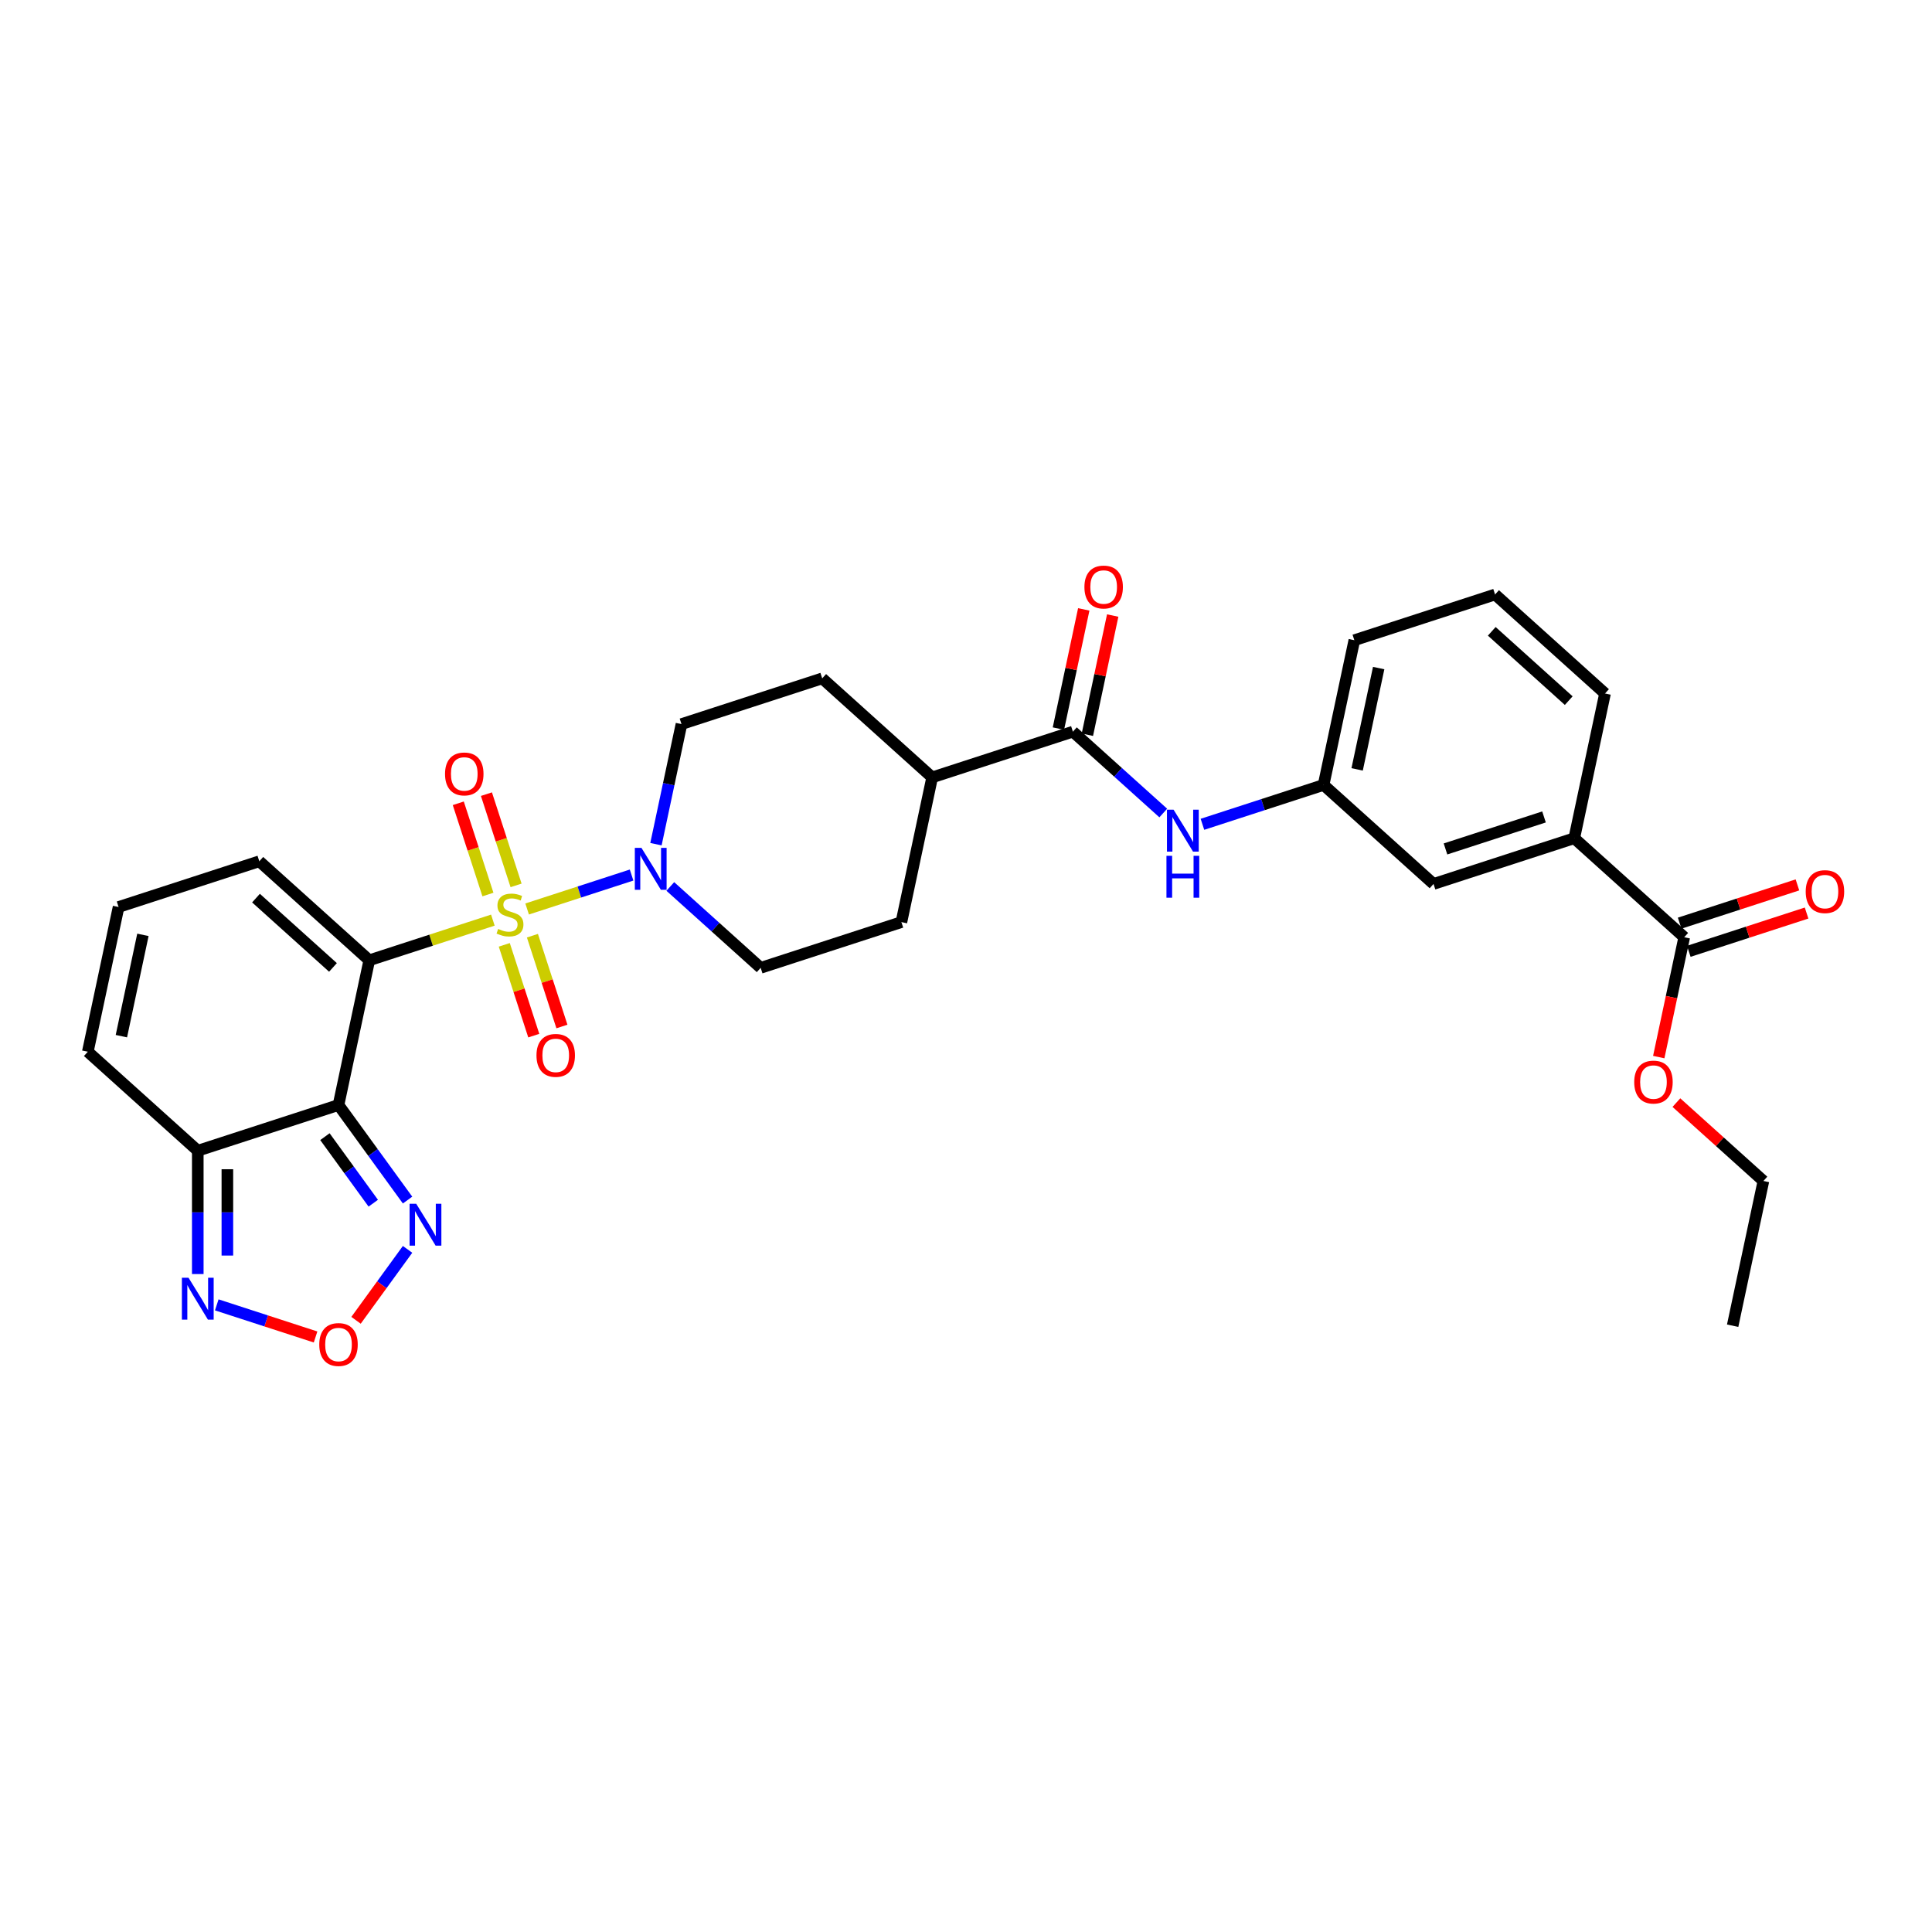 <?xml version='1.0' encoding='iso-8859-1'?>
<svg version='1.1' baseProfile='full'
              xmlns='http://www.w3.org/2000/svg'
                      xmlns:rdkit='http://www.rdkit.org/xml'
                      xmlns:xlink='http://www.w3.org/1999/xlink'
                  xml:space='preserve'
width='1000px' height='1000px' viewBox='0 0 1000 1000'>
<!-- END OF HEADER -->
<rect style='opacity:1.0;fill:#FFFFFF;stroke:none' width='1000' height='1000' x='0' y='0'> </rect>
<path class='bond-0' d='M 255.102,476.253 L 223.117,486.645' style='fill:none;fill-rule:evenodd;stroke:#CCCC00;stroke-width:6px;stroke-linecap:butt;stroke-linejoin:miter;stroke-opacity:1' />
<path class='bond-0' d='M 223.117,486.645 L 191.132,497.038' style='fill:none;fill-rule:evenodd;stroke:#000000;stroke-width:6px;stroke-linecap:butt;stroke-linejoin:miter;stroke-opacity:1' />
<path class='bond-2' d='M 272.84,470.49 L 299.871,461.707' style='fill:none;fill-rule:evenodd;stroke:#CCCC00;stroke-width:6px;stroke-linecap:butt;stroke-linejoin:miter;stroke-opacity:1' />
<path class='bond-2' d='M 299.871,461.707 L 326.903,452.923' style='fill:none;fill-rule:evenodd;stroke:#0000FF;stroke-width:6px;stroke-linecap:butt;stroke-linejoin:miter;stroke-opacity:1' />
<path class='bond-11' d='M 267.119,458.276 L 259.447,434.663' style='fill:none;fill-rule:evenodd;stroke:#CCCC00;stroke-width:6px;stroke-linecap:butt;stroke-linejoin:miter;stroke-opacity:1' />
<path class='bond-11' d='M 259.447,434.663 L 251.775,411.05' style='fill:none;fill-rule:evenodd;stroke:#FF0000;stroke-width:6px;stroke-linecap:butt;stroke-linejoin:miter;stroke-opacity:1' />
<path class='bond-11' d='M 252.551,463.009 L 244.879,439.396' style='fill:none;fill-rule:evenodd;stroke:#CCCC00;stroke-width:6px;stroke-linecap:butt;stroke-linejoin:miter;stroke-opacity:1' />
<path class='bond-11' d='M 244.879,439.396 L 237.207,415.783' style='fill:none;fill-rule:evenodd;stroke:#FF0000;stroke-width:6px;stroke-linecap:butt;stroke-linejoin:miter;stroke-opacity:1' />
<path class='bond-12' d='M 261.012,489.049 L 268.647,512.547' style='fill:none;fill-rule:evenodd;stroke:#CCCC00;stroke-width:6px;stroke-linecap:butt;stroke-linejoin:miter;stroke-opacity:1' />
<path class='bond-12' d='M 268.647,512.547 L 276.282,536.045' style='fill:none;fill-rule:evenodd;stroke:#FF0000;stroke-width:6px;stroke-linecap:butt;stroke-linejoin:miter;stroke-opacity:1' />
<path class='bond-12' d='M 275.58,484.315 L 283.215,507.813' style='fill:none;fill-rule:evenodd;stroke:#CCCC00;stroke-width:6px;stroke-linecap:butt;stroke-linejoin:miter;stroke-opacity:1' />
<path class='bond-12' d='M 283.215,507.813 L 290.85,531.311' style='fill:none;fill-rule:evenodd;stroke:#FF0000;stroke-width:6px;stroke-linecap:butt;stroke-linejoin:miter;stroke-opacity:1' />
<path class='bond-1' d='M 191.132,497.038 L 175.209,571.952' style='fill:none;fill-rule:evenodd;stroke:#000000;stroke-width:6px;stroke-linecap:butt;stroke-linejoin:miter;stroke-opacity:1' />
<path class='bond-10' d='M 191.132,497.038 L 134.217,445.791' style='fill:none;fill-rule:evenodd;stroke:#000000;stroke-width:6px;stroke-linecap:butt;stroke-linejoin:miter;stroke-opacity:1' />
<path class='bond-10' d='M 172.346,500.734 L 132.505,464.861' style='fill:none;fill-rule:evenodd;stroke:#000000;stroke-width:6px;stroke-linecap:butt;stroke-linejoin:miter;stroke-opacity:1' />
<path class='bond-3' d='M 175.209,571.952 L 102.37,595.618' style='fill:none;fill-rule:evenodd;stroke:#000000;stroke-width:6px;stroke-linecap:butt;stroke-linejoin:miter;stroke-opacity:1' />
<path class='bond-4' d='M 175.209,571.952 L 193.082,596.552' style='fill:none;fill-rule:evenodd;stroke:#000000;stroke-width:6px;stroke-linecap:butt;stroke-linejoin:miter;stroke-opacity:1' />
<path class='bond-4' d='M 193.082,596.552 L 210.955,621.153' style='fill:none;fill-rule:evenodd;stroke:#0000FF;stroke-width:6px;stroke-linecap:butt;stroke-linejoin:miter;stroke-opacity:1' />
<path class='bond-4' d='M 168.179,588.335 L 180.69,605.556' style='fill:none;fill-rule:evenodd;stroke:#000000;stroke-width:6px;stroke-linecap:butt;stroke-linejoin:miter;stroke-opacity:1' />
<path class='bond-4' d='M 180.69,605.556 L 193.201,622.776' style='fill:none;fill-rule:evenodd;stroke:#0000FF;stroke-width:6px;stroke-linecap:butt;stroke-linejoin:miter;stroke-opacity:1' />
<path class='bond-17' d='M 346.95,458.835 L 370.338,479.893' style='fill:none;fill-rule:evenodd;stroke:#0000FF;stroke-width:6px;stroke-linecap:butt;stroke-linejoin:miter;stroke-opacity:1' />
<path class='bond-17' d='M 370.338,479.893 L 393.725,500.951' style='fill:none;fill-rule:evenodd;stroke:#000000;stroke-width:6px;stroke-linecap:butt;stroke-linejoin:miter;stroke-opacity:1' />
<path class='bond-18' d='M 339.522,436.945 L 346.128,405.868' style='fill:none;fill-rule:evenodd;stroke:#0000FF;stroke-width:6px;stroke-linecap:butt;stroke-linejoin:miter;stroke-opacity:1' />
<path class='bond-18' d='M 346.128,405.868 L 352.733,374.791' style='fill:none;fill-rule:evenodd;stroke:#000000;stroke-width:6px;stroke-linecap:butt;stroke-linejoin:miter;stroke-opacity:1' />
<path class='bond-6' d='M 102.37,595.618 L 102.37,627.532' style='fill:none;fill-rule:evenodd;stroke:#000000;stroke-width:6px;stroke-linecap:butt;stroke-linejoin:miter;stroke-opacity:1' />
<path class='bond-6' d='M 102.37,627.532 L 102.37,659.446' style='fill:none;fill-rule:evenodd;stroke:#0000FF;stroke-width:6px;stroke-linecap:butt;stroke-linejoin:miter;stroke-opacity:1' />
<path class='bond-6' d='M 117.687,605.193 L 117.687,627.532' style='fill:none;fill-rule:evenodd;stroke:#000000;stroke-width:6px;stroke-linecap:butt;stroke-linejoin:miter;stroke-opacity:1' />
<path class='bond-6' d='M 117.687,627.532 L 117.687,649.872' style='fill:none;fill-rule:evenodd;stroke:#0000FF;stroke-width:6px;stroke-linecap:butt;stroke-linejoin:miter;stroke-opacity:1' />
<path class='bond-32' d='M 102.37,595.618 L 45.455,544.372' style='fill:none;fill-rule:evenodd;stroke:#000000;stroke-width:6px;stroke-linecap:butt;stroke-linejoin:miter;stroke-opacity:1' />
<path class='bond-5' d='M 210.955,646.672 L 197.619,665.028' style='fill:none;fill-rule:evenodd;stroke:#0000FF;stroke-width:6px;stroke-linecap:butt;stroke-linejoin:miter;stroke-opacity:1' />
<path class='bond-5' d='M 197.619,665.028 L 184.282,683.385' style='fill:none;fill-rule:evenodd;stroke:#FF0000;stroke-width:6px;stroke-linecap:butt;stroke-linejoin:miter;stroke-opacity:1' />
<path class='bond-33' d='M 163.338,692.015 L 137.768,683.707' style='fill:none;fill-rule:evenodd;stroke:#FF0000;stroke-width:6px;stroke-linecap:butt;stroke-linejoin:miter;stroke-opacity:1' />
<path class='bond-33' d='M 137.768,683.707 L 112.198,675.399' style='fill:none;fill-rule:evenodd;stroke:#0000FF;stroke-width:6px;stroke-linecap:butt;stroke-linejoin:miter;stroke-opacity:1' />
<path class='bond-7' d='M 555.326,378.704 L 482.487,402.371' style='fill:none;fill-rule:evenodd;stroke:#000000;stroke-width:6px;stroke-linecap:butt;stroke-linejoin:miter;stroke-opacity:1' />
<path class='bond-8' d='M 555.326,378.704 L 578.714,399.763' style='fill:none;fill-rule:evenodd;stroke:#000000;stroke-width:6px;stroke-linecap:butt;stroke-linejoin:miter;stroke-opacity:1' />
<path class='bond-8' d='M 578.714,399.763 L 602.102,420.821' style='fill:none;fill-rule:evenodd;stroke:#0000FF;stroke-width:6px;stroke-linecap:butt;stroke-linejoin:miter;stroke-opacity:1' />
<path class='bond-21' d='M 562.818,380.297 L 569.374,349.449' style='fill:none;fill-rule:evenodd;stroke:#000000;stroke-width:6px;stroke-linecap:butt;stroke-linejoin:miter;stroke-opacity:1' />
<path class='bond-21' d='M 569.374,349.449 L 575.931,318.602' style='fill:none;fill-rule:evenodd;stroke:#FF0000;stroke-width:6px;stroke-linecap:butt;stroke-linejoin:miter;stroke-opacity:1' />
<path class='bond-21' d='M 547.835,377.112 L 554.392,346.264' style='fill:none;fill-rule:evenodd;stroke:#000000;stroke-width:6px;stroke-linecap:butt;stroke-linejoin:miter;stroke-opacity:1' />
<path class='bond-21' d='M 554.392,346.264 L 560.949,315.417' style='fill:none;fill-rule:evenodd;stroke:#FF0000;stroke-width:6px;stroke-linecap:butt;stroke-linejoin:miter;stroke-opacity:1' />
<path class='bond-19' d='M 622.382,426.656 L 653.731,416.47' style='fill:none;fill-rule:evenodd;stroke:#0000FF;stroke-width:6px;stroke-linecap:butt;stroke-linejoin:miter;stroke-opacity:1' />
<path class='bond-19' d='M 653.731,416.47 L 685.081,406.284' style='fill:none;fill-rule:evenodd;stroke:#000000;stroke-width:6px;stroke-linecap:butt;stroke-linejoin:miter;stroke-opacity:1' />
<path class='bond-9' d='M 871.75,485.111 L 814.835,433.864' style='fill:none;fill-rule:evenodd;stroke:#000000;stroke-width:6px;stroke-linecap:butt;stroke-linejoin:miter;stroke-opacity:1' />
<path class='bond-22' d='M 874.117,492.395 L 904.601,482.49' style='fill:none;fill-rule:evenodd;stroke:#000000;stroke-width:6px;stroke-linecap:butt;stroke-linejoin:miter;stroke-opacity:1' />
<path class='bond-22' d='M 904.601,482.49 L 935.085,472.586' style='fill:none;fill-rule:evenodd;stroke:#FF0000;stroke-width:6px;stroke-linecap:butt;stroke-linejoin:miter;stroke-opacity:1' />
<path class='bond-22' d='M 869.384,477.827 L 899.868,467.923' style='fill:none;fill-rule:evenodd;stroke:#000000;stroke-width:6px;stroke-linecap:butt;stroke-linejoin:miter;stroke-opacity:1' />
<path class='bond-22' d='M 899.868,467.923 L 930.351,458.018' style='fill:none;fill-rule:evenodd;stroke:#FF0000;stroke-width:6px;stroke-linecap:butt;stroke-linejoin:miter;stroke-opacity:1' />
<path class='bond-25' d='M 871.75,485.111 L 865.158,516.127' style='fill:none;fill-rule:evenodd;stroke:#000000;stroke-width:6px;stroke-linecap:butt;stroke-linejoin:miter;stroke-opacity:1' />
<path class='bond-25' d='M 865.158,516.127 L 858.565,547.143' style='fill:none;fill-rule:evenodd;stroke:#FF0000;stroke-width:6px;stroke-linecap:butt;stroke-linejoin:miter;stroke-opacity:1' />
<path class='bond-14' d='M 134.217,445.791 L 61.378,469.458' style='fill:none;fill-rule:evenodd;stroke:#000000;stroke-width:6px;stroke-linecap:butt;stroke-linejoin:miter;stroke-opacity:1' />
<path class='bond-13' d='M 814.835,433.864 L 741.996,457.531' style='fill:none;fill-rule:evenodd;stroke:#000000;stroke-width:6px;stroke-linecap:butt;stroke-linejoin:miter;stroke-opacity:1' />
<path class='bond-13' d='M 799.176,422.847 L 748.188,439.413' style='fill:none;fill-rule:evenodd;stroke:#000000;stroke-width:6px;stroke-linecap:butt;stroke-linejoin:miter;stroke-opacity:1' />
<path class='bond-34' d='M 814.835,433.864 L 830.758,358.951' style='fill:none;fill-rule:evenodd;stroke:#000000;stroke-width:6px;stroke-linecap:butt;stroke-linejoin:miter;stroke-opacity:1' />
<path class='bond-15' d='M 61.378,469.458 L 45.455,544.372' style='fill:none;fill-rule:evenodd;stroke:#000000;stroke-width:6px;stroke-linecap:butt;stroke-linejoin:miter;stroke-opacity:1' />
<path class='bond-15' d='M 73.972,483.88 L 62.826,536.319' style='fill:none;fill-rule:evenodd;stroke:#000000;stroke-width:6px;stroke-linecap:butt;stroke-linejoin:miter;stroke-opacity:1' />
<path class='bond-16' d='M 482.487,402.371 L 425.572,351.124' style='fill:none;fill-rule:evenodd;stroke:#000000;stroke-width:6px;stroke-linecap:butt;stroke-linejoin:miter;stroke-opacity:1' />
<path class='bond-31' d='M 482.487,402.371 L 466.564,477.285' style='fill:none;fill-rule:evenodd;stroke:#000000;stroke-width:6px;stroke-linecap:butt;stroke-linejoin:miter;stroke-opacity:1' />
<path class='bond-23' d='M 393.725,500.951 L 466.564,477.285' style='fill:none;fill-rule:evenodd;stroke:#000000;stroke-width:6px;stroke-linecap:butt;stroke-linejoin:miter;stroke-opacity:1' />
<path class='bond-24' d='M 352.733,374.791 L 425.572,351.124' style='fill:none;fill-rule:evenodd;stroke:#000000;stroke-width:6px;stroke-linecap:butt;stroke-linejoin:miter;stroke-opacity:1' />
<path class='bond-20' d='M 685.081,406.284 L 741.996,457.531' style='fill:none;fill-rule:evenodd;stroke:#000000;stroke-width:6px;stroke-linecap:butt;stroke-linejoin:miter;stroke-opacity:1' />
<path class='bond-28' d='M 685.081,406.284 L 701.004,331.371' style='fill:none;fill-rule:evenodd;stroke:#000000;stroke-width:6px;stroke-linecap:butt;stroke-linejoin:miter;stroke-opacity:1' />
<path class='bond-28' d='M 702.452,398.232 L 713.598,345.792' style='fill:none;fill-rule:evenodd;stroke:#000000;stroke-width:6px;stroke-linecap:butt;stroke-linejoin:miter;stroke-opacity:1' />
<path class='bond-29' d='M 867.698,570.714 L 890.22,590.993' style='fill:none;fill-rule:evenodd;stroke:#FF0000;stroke-width:6px;stroke-linecap:butt;stroke-linejoin:miter;stroke-opacity:1' />
<path class='bond-29' d='M 890.22,590.993 L 912.742,611.272' style='fill:none;fill-rule:evenodd;stroke:#000000;stroke-width:6px;stroke-linecap:butt;stroke-linejoin:miter;stroke-opacity:1' />
<path class='bond-26' d='M 830.758,358.951 L 773.843,307.704' style='fill:none;fill-rule:evenodd;stroke:#000000;stroke-width:6px;stroke-linecap:butt;stroke-linejoin:miter;stroke-opacity:1' />
<path class='bond-26' d='M 811.972,362.647 L 772.131,326.774' style='fill:none;fill-rule:evenodd;stroke:#000000;stroke-width:6px;stroke-linecap:butt;stroke-linejoin:miter;stroke-opacity:1' />
<path class='bond-27' d='M 773.843,307.704 L 701.004,331.371' style='fill:none;fill-rule:evenodd;stroke:#000000;stroke-width:6px;stroke-linecap:butt;stroke-linejoin:miter;stroke-opacity:1' />
<path class='bond-30' d='M 912.742,611.272 L 896.819,686.186' style='fill:none;fill-rule:evenodd;stroke:#000000;stroke-width:6px;stroke-linecap:butt;stroke-linejoin:miter;stroke-opacity:1' />
<path  class='atom-0' d='M 257.844 480.816
Q 258.089 480.907, 259.1 481.336
Q 260.111 481.765, 261.214 482.041
Q 262.347 482.286, 263.45 482.286
Q 265.503 482.286, 266.698 481.306
Q 267.892 480.295, 267.892 478.549
Q 267.892 477.354, 267.28 476.619
Q 266.698 475.883, 265.778 475.485
Q 264.859 475.087, 263.328 474.627
Q 261.398 474.045, 260.234 473.494
Q 259.1 472.942, 258.273 471.778
Q 257.476 470.614, 257.476 468.653
Q 257.476 465.927, 259.315 464.242
Q 261.183 462.557, 264.859 462.557
Q 267.371 462.557, 270.221 463.752
L 269.516 466.111
Q 266.912 465.039, 264.951 465.039
Q 262.838 465.039, 261.673 465.927
Q 260.509 466.785, 260.54 468.286
Q 260.54 469.45, 261.122 470.155
Q 261.735 470.859, 262.592 471.257
Q 263.481 471.656, 264.951 472.115
Q 266.912 472.728, 268.076 473.341
Q 269.24 473.953, 270.067 475.209
Q 270.925 476.435, 270.925 478.549
Q 270.925 481.551, 268.903 483.174
Q 266.912 484.767, 263.573 484.767
Q 261.643 484.767, 260.172 484.339
Q 258.732 483.94, 257.017 483.236
L 257.844 480.816
' fill='#CCCC00'/>
<path  class='atom-3' d='M 332.015 438.86
L 339.123 450.348
Q 339.827 451.481, 340.961 453.534
Q 342.094 455.586, 342.156 455.709
L 342.156 438.86
L 345.035 438.86
L 345.035 460.549
L 342.064 460.549
L 334.436 447.989
Q 333.547 446.518, 332.598 444.834
Q 331.679 443.149, 331.403 442.628
L 331.403 460.549
L 328.584 460.549
L 328.584 438.86
L 332.015 438.86
' fill='#0000FF'/>
<path  class='atom-5' d='M 215.431 623.067
L 222.539 634.555
Q 223.243 635.689, 224.377 637.741
Q 225.51 639.794, 225.571 639.917
L 225.571 623.067
L 228.451 623.067
L 228.451 644.757
L 225.48 644.757
L 217.851 632.197
Q 216.963 630.726, 216.013 629.041
Q 215.094 627.356, 214.819 626.835
L 214.819 644.757
L 212 644.757
L 212 623.067
L 215.431 623.067
' fill='#0000FF'/>
<path  class='atom-6' d='M 165.252 695.934
Q 165.252 690.726, 167.826 687.816
Q 170.399 684.905, 175.209 684.905
Q 180.018 684.905, 182.592 687.816
Q 185.165 690.726, 185.165 695.934
Q 185.165 701.203, 182.561 704.205
Q 179.957 707.177, 175.209 707.177
Q 170.43 707.177, 167.826 704.205
Q 165.252 701.234, 165.252 695.934
M 175.209 704.726
Q 178.517 704.726, 180.294 702.52
Q 182.102 700.284, 182.102 695.934
Q 182.102 691.676, 180.294 689.531
Q 178.517 687.356, 175.209 687.356
Q 171.9 687.356, 170.093 689.5
Q 168.316 691.645, 168.316 695.934
Q 168.316 700.315, 170.093 702.52
Q 171.9 704.726, 175.209 704.726
' fill='#FF0000'/>
<path  class='atom-7' d='M 97.576 661.361
L 104.683 672.849
Q 105.388 673.983, 106.521 676.035
Q 107.655 678.088, 107.716 678.21
L 107.716 661.361
L 110.595 661.361
L 110.595 683.05
L 107.624 683.05
L 99.996 670.49
Q 99.107 669.02, 98.158 667.335
Q 97.239 665.65, 96.963 665.129
L 96.963 683.05
L 94.144 683.05
L 94.144 661.361
L 97.576 661.361
' fill='#0000FF'/>
<path  class='atom-9' d='M 607.447 419.106
L 614.555 430.594
Q 615.259 431.728, 616.393 433.78
Q 617.526 435.833, 617.588 435.956
L 617.588 419.106
L 620.467 419.106
L 620.467 440.796
L 617.496 440.796
L 609.868 428.236
Q 608.979 426.765, 608.029 425.08
Q 607.11 423.395, 606.835 422.874
L 606.835 440.796
L 604.016 440.796
L 604.016 419.106
L 607.447 419.106
' fill='#0000FF'/>
<path  class='atom-9' d='M 603.756 442.965
L 606.697 442.965
L 606.697 452.186
L 617.787 452.186
L 617.787 442.965
L 620.728 442.965
L 620.728 464.654
L 617.787 464.654
L 617.787 454.637
L 606.697 454.637
L 606.697 464.654
L 603.756 464.654
L 603.756 442.965
' fill='#0000FF'/>
<path  class='atom-12' d='M 230.348 400.594
Q 230.348 395.386, 232.921 392.475
Q 235.495 389.565, 240.304 389.565
Q 245.114 389.565, 247.687 392.475
Q 250.261 395.386, 250.261 400.594
Q 250.261 405.863, 247.657 408.865
Q 245.053 411.837, 240.304 411.837
Q 235.525 411.837, 232.921 408.865
Q 230.348 405.894, 230.348 400.594
M 240.304 409.386
Q 243.613 409.386, 245.39 407.18
Q 247.197 404.944, 247.197 400.594
Q 247.197 396.335, 245.39 394.191
Q 243.613 392.016, 240.304 392.016
Q 236.996 392.016, 235.188 394.16
Q 233.411 396.305, 233.411 400.594
Q 233.411 404.974, 235.188 407.18
Q 236.996 409.386, 240.304 409.386
' fill='#FF0000'/>
<path  class='atom-13' d='M 277.681 546.271
Q 277.681 541.063, 280.255 538.153
Q 282.828 535.243, 287.638 535.243
Q 292.447 535.243, 295.021 538.153
Q 297.594 541.063, 297.594 546.271
Q 297.594 551.541, 294.99 554.543
Q 292.386 557.514, 287.638 557.514
Q 282.859 557.514, 280.255 554.543
Q 277.681 551.571, 277.681 546.271
M 287.638 555.064
Q 290.946 555.064, 292.723 552.858
Q 294.531 550.622, 294.531 546.271
Q 294.531 542.013, 292.723 539.869
Q 290.946 537.694, 287.638 537.694
Q 284.329 537.694, 282.522 539.838
Q 280.745 541.982, 280.745 546.271
Q 280.745 550.652, 282.522 552.858
Q 284.329 555.064, 287.638 555.064
' fill='#FF0000'/>
<path  class='atom-22' d='M 561.293 303.852
Q 561.293 298.644, 563.867 295.734
Q 566.44 292.823, 571.25 292.823
Q 576.059 292.823, 578.633 295.734
Q 581.206 298.644, 581.206 303.852
Q 581.206 309.121, 578.602 312.123
Q 575.998 315.095, 571.25 315.095
Q 566.471 315.095, 563.867 312.123
Q 561.293 309.152, 561.293 303.852
M 571.25 312.644
Q 574.558 312.644, 576.335 310.438
Q 578.143 308.202, 578.143 303.852
Q 578.143 299.594, 576.335 297.449
Q 574.558 295.274, 571.25 295.274
Q 567.941 295.274, 566.134 297.418
Q 564.357 299.563, 564.357 303.852
Q 564.357 308.233, 566.134 310.438
Q 567.941 312.644, 571.25 312.644
' fill='#FF0000'/>
<path  class='atom-23' d='M 934.633 461.506
Q 934.633 456.298, 937.206 453.388
Q 939.779 450.477, 944.589 450.477
Q 949.399 450.477, 951.972 453.388
Q 954.545 456.298, 954.545 461.506
Q 954.545 466.775, 951.941 469.777
Q 949.338 472.749, 944.589 472.749
Q 939.81 472.749, 937.206 469.777
Q 934.633 466.806, 934.633 461.506
M 944.589 470.298
Q 947.898 470.298, 949.675 468.092
Q 951.482 465.856, 951.482 461.506
Q 951.482 457.248, 949.675 455.103
Q 947.898 452.928, 944.589 452.928
Q 941.281 452.928, 939.473 455.072
Q 937.696 457.217, 937.696 461.506
Q 937.696 465.887, 939.473 468.092
Q 941.281 470.298, 944.589 470.298
' fill='#FF0000'/>
<path  class='atom-26' d='M 845.871 560.086
Q 845.871 554.878, 848.444 551.968
Q 851.017 549.058, 855.827 549.058
Q 860.637 549.058, 863.21 551.968
Q 865.783 554.878, 865.783 560.086
Q 865.783 565.355, 863.179 568.358
Q 860.575 571.329, 855.827 571.329
Q 851.048 571.329, 848.444 568.358
Q 845.871 565.386, 845.871 560.086
M 855.827 568.878
Q 859.135 568.878, 860.912 566.673
Q 862.72 564.436, 862.72 560.086
Q 862.72 555.828, 860.912 553.684
Q 859.135 551.508, 855.827 551.508
Q 852.518 551.508, 850.711 553.653
Q 848.934 555.797, 848.934 560.086
Q 848.934 564.467, 850.711 566.673
Q 852.518 568.878, 855.827 568.878
' fill='#FF0000'/>
</svg>
